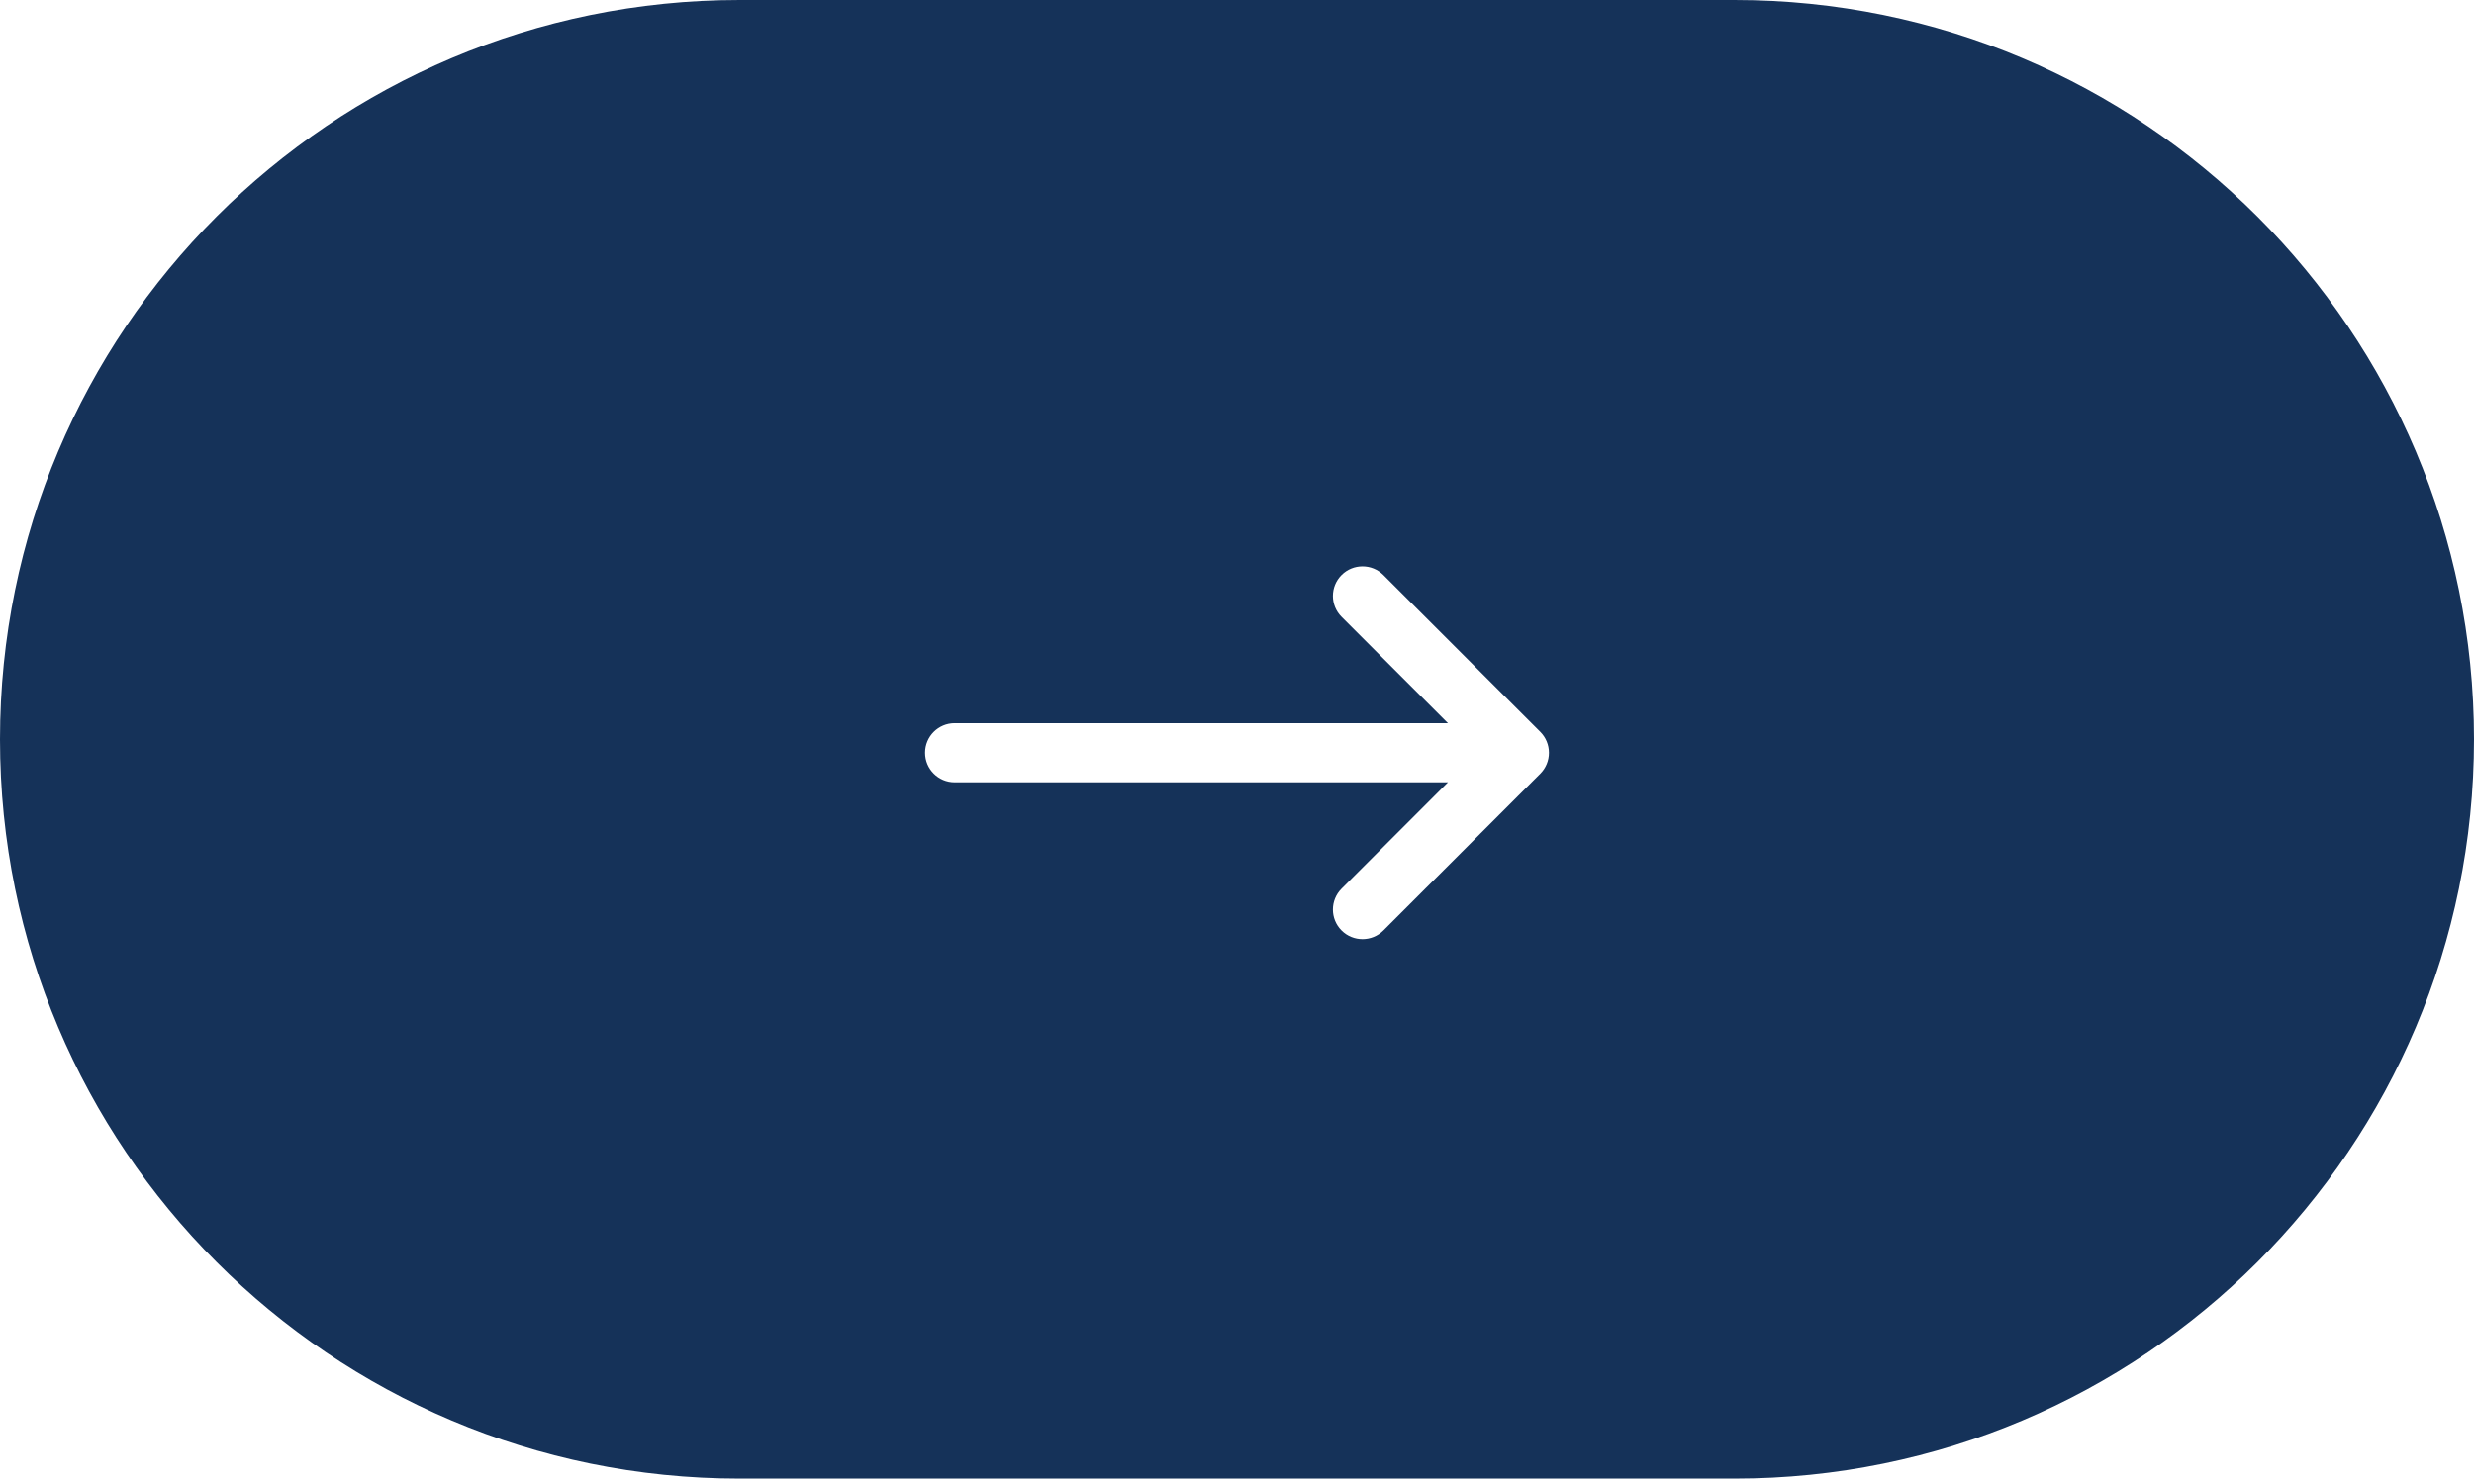 <?xml version="1.0" encoding="UTF-8"?> <svg xmlns="http://www.w3.org/2000/svg" width="80" height="48" viewBox="0 0 80 48" fill="none"> <path fill-rule="evenodd" clip-rule="evenodd" d="M23.913 0C10.706 0 0 10.706 0 23.913C0 37.12 10.706 47.826 23.913 47.826H56.087C69.294 47.826 80 37.12 80 23.913C80 10.706 69.294 0 56.087 0H23.913ZM44.734 18.599C44.361 18.226 43.755 18.226 43.382 18.599C43.008 18.973 43.008 19.578 43.382 19.952L46.821 23.391H30.87C30.341 23.391 29.913 23.82 29.913 24.348C29.913 24.876 30.341 25.304 30.87 25.304H46.821L43.382 28.744C43.008 29.117 43.008 29.723 43.382 30.097C43.755 30.47 44.361 30.47 44.734 30.097L49.807 25.024C49.986 24.845 50.087 24.602 50.087 24.348C50.087 24.094 49.986 23.851 49.807 23.672L44.734 18.599Z" fill="#153259"></path> </svg> 